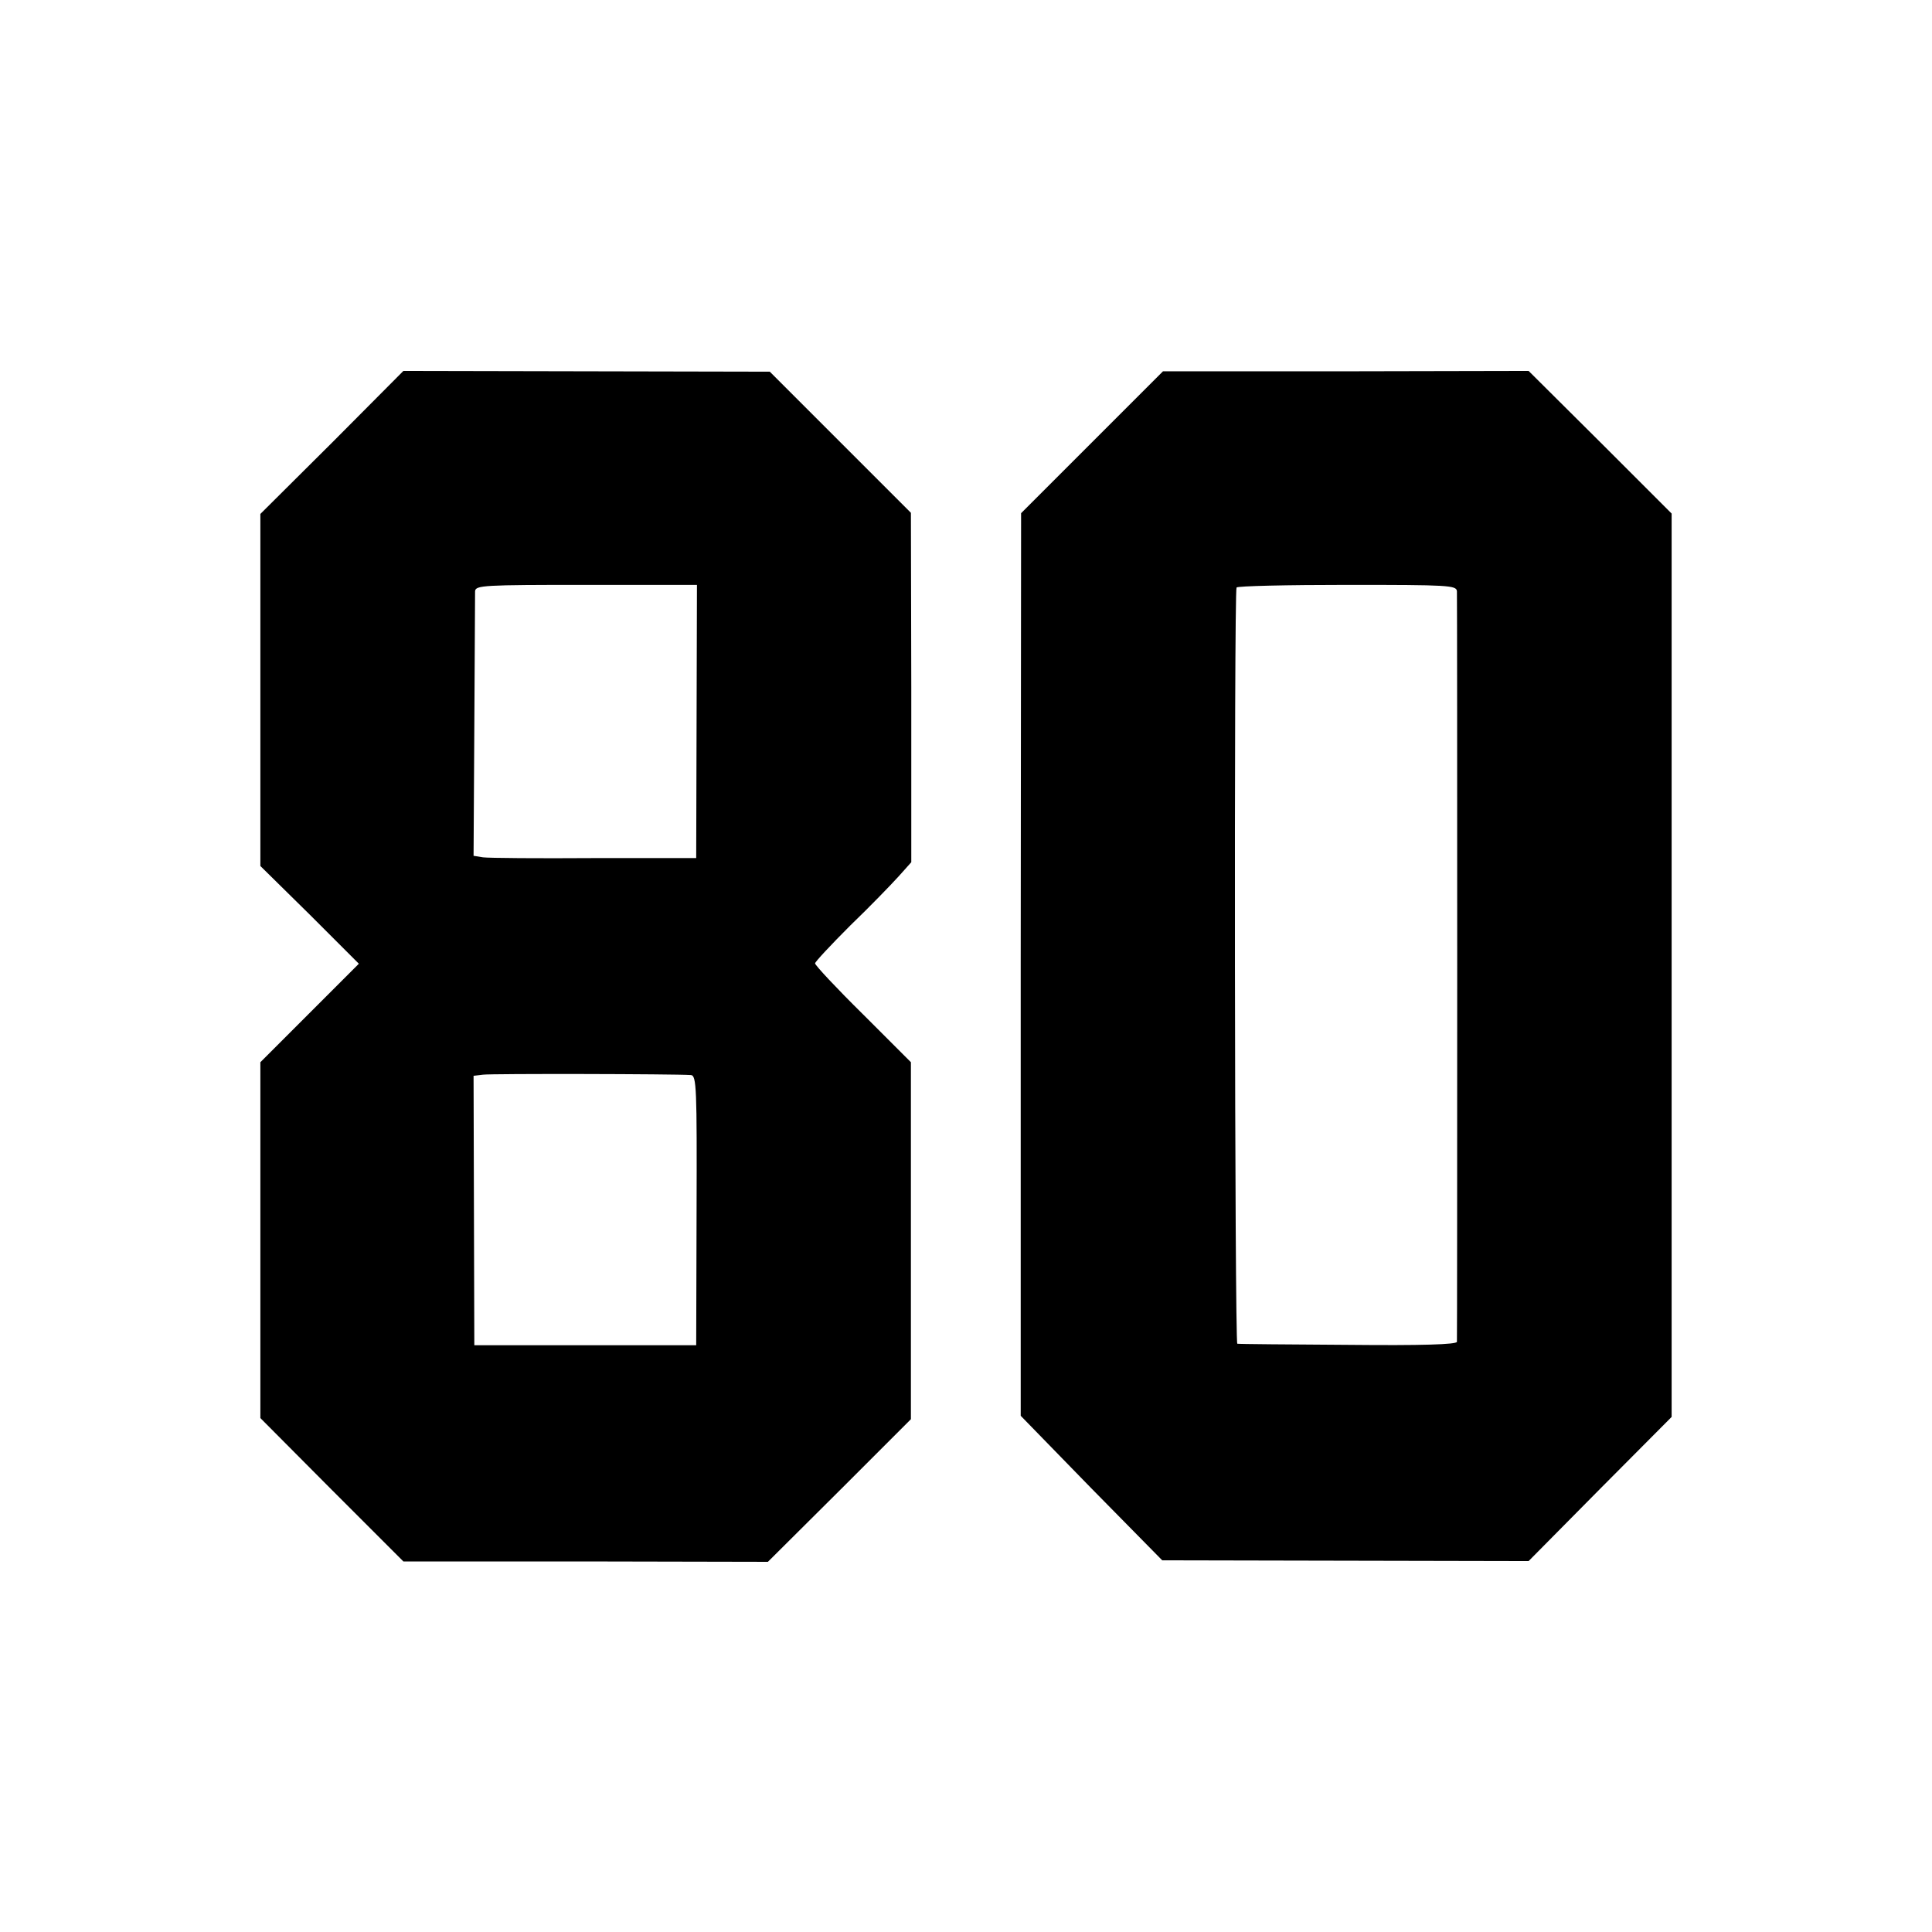 <?xml version="1.0" standalone="no"?>
<!DOCTYPE svg PUBLIC "-//W3C//DTD SVG 20010904//EN"
 "http://www.w3.org/TR/2001/REC-SVG-20010904/DTD/svg10.dtd">
<svg version="1.0" xmlns="http://www.w3.org/2000/svg"
 width="512pt" height="512pt" viewBox="0 0 512 512"
 preserveAspectRatio="xMidYMid meet">
<g transform="translate(0,512) scale(0.1,-0.1)"
fill="#000000" stroke="none">
<path d="M880 3947 l-190 -189 0 -467 0 -466 131 -129 130 -130 -131 -131
-130 -130 0 -472 0 -471 189 -190 190 -190 483 0 483 -1 190 189 189 189 0
473 0 473 -127 127 c-70 69 -127 130 -127 135 0 4 42 49 93 100 52 50 109 109
128 130 l34 38 0 463 -1 463 -187 187 -187 187 -485 1 -486 1 -189 -190z m966
-739 l-1 -362 -270 0 c-148 -1 -281 0 -295 2 l-25 4 2 341 c1 188 2 350 2 360
1 16 22 17 295 17 l293 0 -1 -362z m-15 -937 c15 -1 16 -36 15 -358 l-1 -358
-294 0 -294 0 -1 357 -1 357 25 3 c22 3 507 2 551 -1z"/>
<path d="M2894 3948 l-188 -188 -1 -1196 0 -1196 187 -192 188 -191 485 -1
486 -1 189 191 190 191 0 1197 0 1197 -189 189 -190 189 -484 -1 -485 0 -188
-188z m967 -395 c1 -23 1 -1975 0 -1989 -1 -7 -93 -10 -288 -8 -159 1 -291 2
-294 3 -7 1 -9 1992 -2 2004 2 4 134 7 294 7 268 0 289 -1 290 -17z"/>
</g>
</svg>
